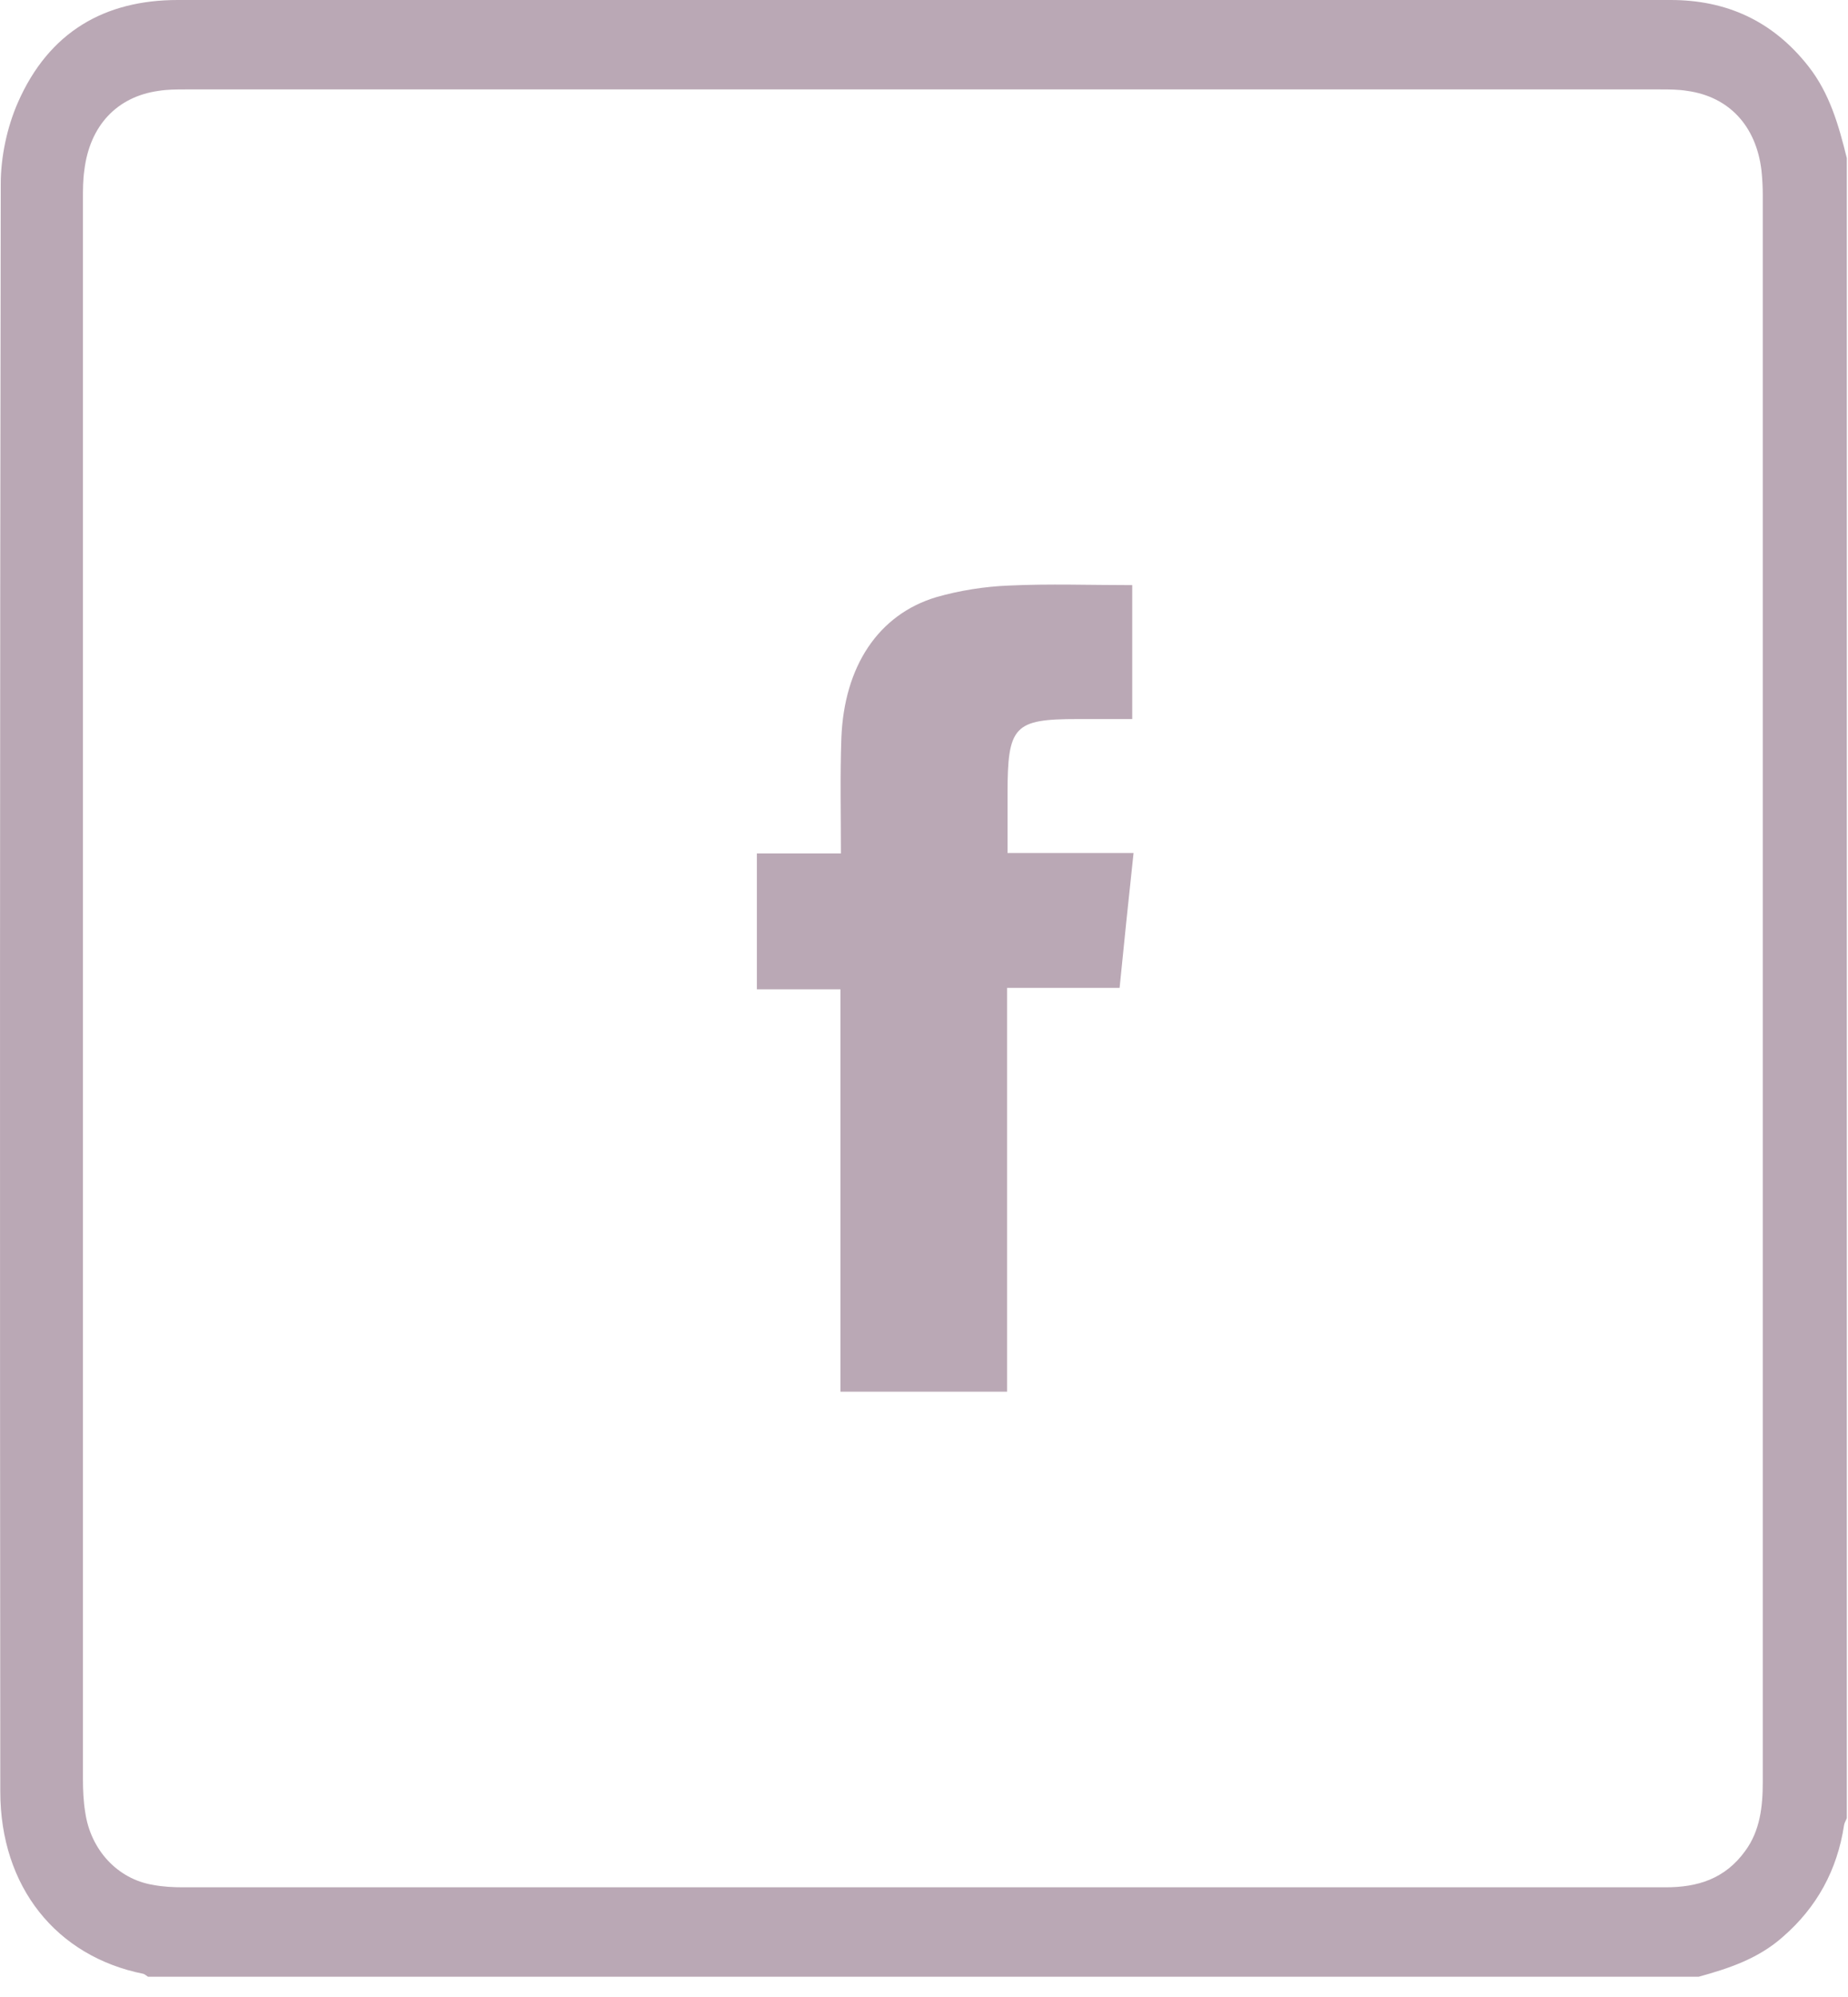 <svg width="25" height="27" viewBox="0 0 25 27" fill="none" xmlns="http://www.w3.org/2000/svg">
<path d="M22.98 26.726C15.989 26.726 8.993 26.726 2.002 26.726C1.984 26.713 1.959 26.694 1.941 26.687C0.762 26.452 0.004 25.51 0.004 24.222C-0.002 16.985 -0.002 9.735 0.01 2.491C0.01 2.118 0.096 1.719 0.242 1.386C0.664 0.425 1.422 0 2.405 0C6.121 0 9.836 0 13.551 0C16.57 0 19.582 0 22.601 0C23.346 0 23.976 0.275 24.464 0.896C24.752 1.262 24.874 1.693 24.984 2.138C24.984 9.617 24.984 17.103 24.984 24.582C24.972 24.615 24.953 24.641 24.947 24.674C24.855 25.288 24.574 25.791 24.122 26.184C23.786 26.484 23.383 26.615 22.98 26.726ZM12.463 25.517C15.818 25.517 19.179 25.517 22.534 25.517C22.961 25.517 23.334 25.406 23.609 25.026C23.811 24.752 23.847 24.425 23.847 24.092C23.847 16.939 23.847 9.794 23.847 2.641C23.847 2.53 23.841 2.412 23.829 2.301C23.756 1.7 23.389 1.308 22.827 1.229C22.705 1.209 22.582 1.209 22.46 1.209C15.812 1.209 9.158 1.209 2.509 1.209C2.387 1.209 2.265 1.209 2.143 1.229C1.581 1.308 1.214 1.7 1.141 2.301C1.122 2.432 1.122 2.563 1.122 2.694C1.122 9.807 1.122 16.926 1.122 24.039C1.122 24.196 1.128 24.353 1.153 24.503C1.226 25.013 1.593 25.406 2.069 25.484C2.204 25.51 2.344 25.517 2.479 25.517C5.815 25.517 9.139 25.517 12.463 25.517Z" fill="#BAA8B5"/>
<path d="M13.624 13.357C13.624 15.187 13.624 16.992 13.624 18.816C12.867 18.816 12.127 18.816 11.37 18.816C11.37 17.005 11.37 15.2 11.37 13.376C10.985 13.376 10.618 13.376 10.239 13.376C10.239 12.755 10.239 12.16 10.239 11.539C10.612 11.539 10.972 11.539 11.376 11.539C11.376 11.003 11.364 10.493 11.382 9.983C11.418 9.009 11.883 8.309 12.665 8.074C12.983 7.983 13.319 7.93 13.649 7.917C14.199 7.891 14.749 7.911 15.317 7.911C15.317 8.506 15.317 9.094 15.317 9.722C15.072 9.722 14.828 9.722 14.578 9.722C13.716 9.722 13.63 9.813 13.63 10.735C13.63 10.996 13.63 11.251 13.63 11.533C14.205 11.533 14.755 11.533 15.335 11.533C15.268 12.154 15.207 12.742 15.146 13.357C14.633 13.357 14.138 13.357 13.624 13.357Z" fill="#BAA8B5"/>
</svg>
